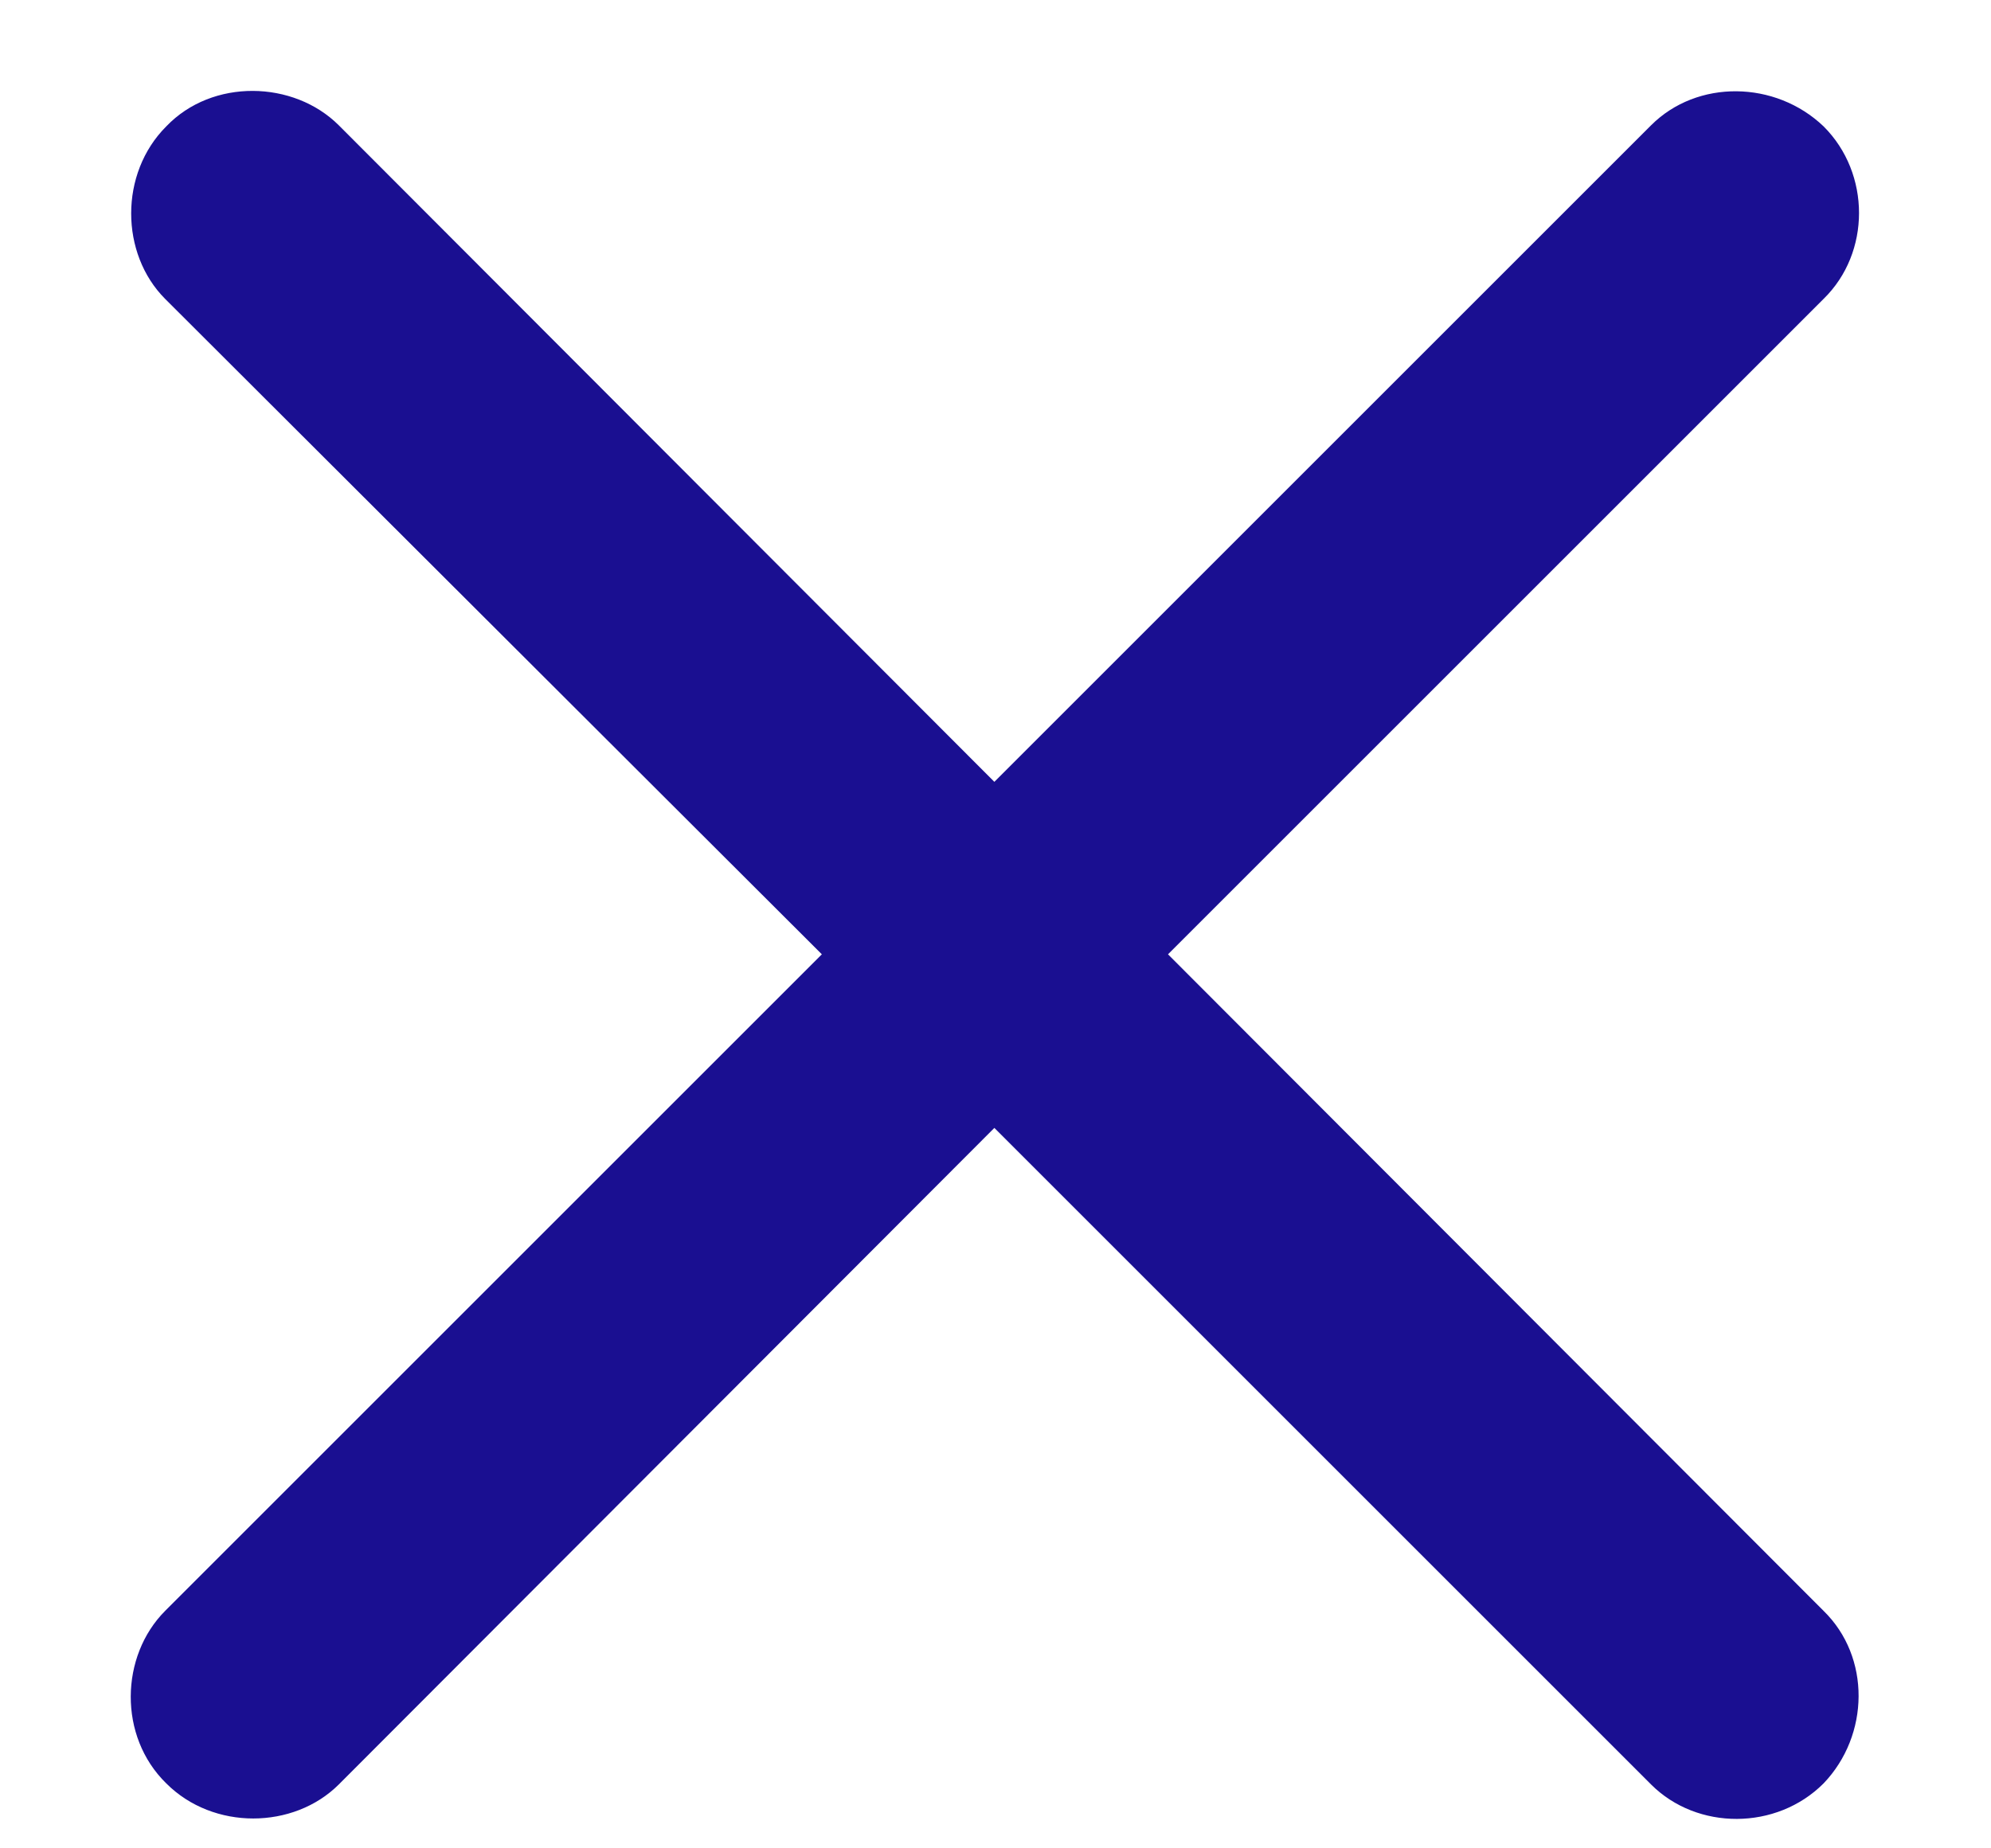 <svg width="14" height="13" viewBox="0 0 14 13" fill="none" xmlns="http://www.w3.org/2000/svg">
<path d="M1.161 11.33C0.845 11.647 0.83 12.212 1.169 12.543C1.5 12.875 2.065 12.867 2.382 12.551L6.992 7.933L11.61 12.551C11.934 12.875 12.492 12.875 12.823 12.543C13.147 12.204 13.155 11.654 12.823 11.33L8.213 6.712L12.823 2.102C13.155 1.778 13.155 1.22 12.823 0.889C12.484 0.565 11.934 0.557 11.61 0.881L6.992 5.499L2.382 0.881C2.065 0.565 1.493 0.55 1.169 0.889C0.838 1.22 0.845 1.785 1.161 2.102L5.779 6.712L1.161 11.33Z" fill="#1A0F91"/>
</svg>
